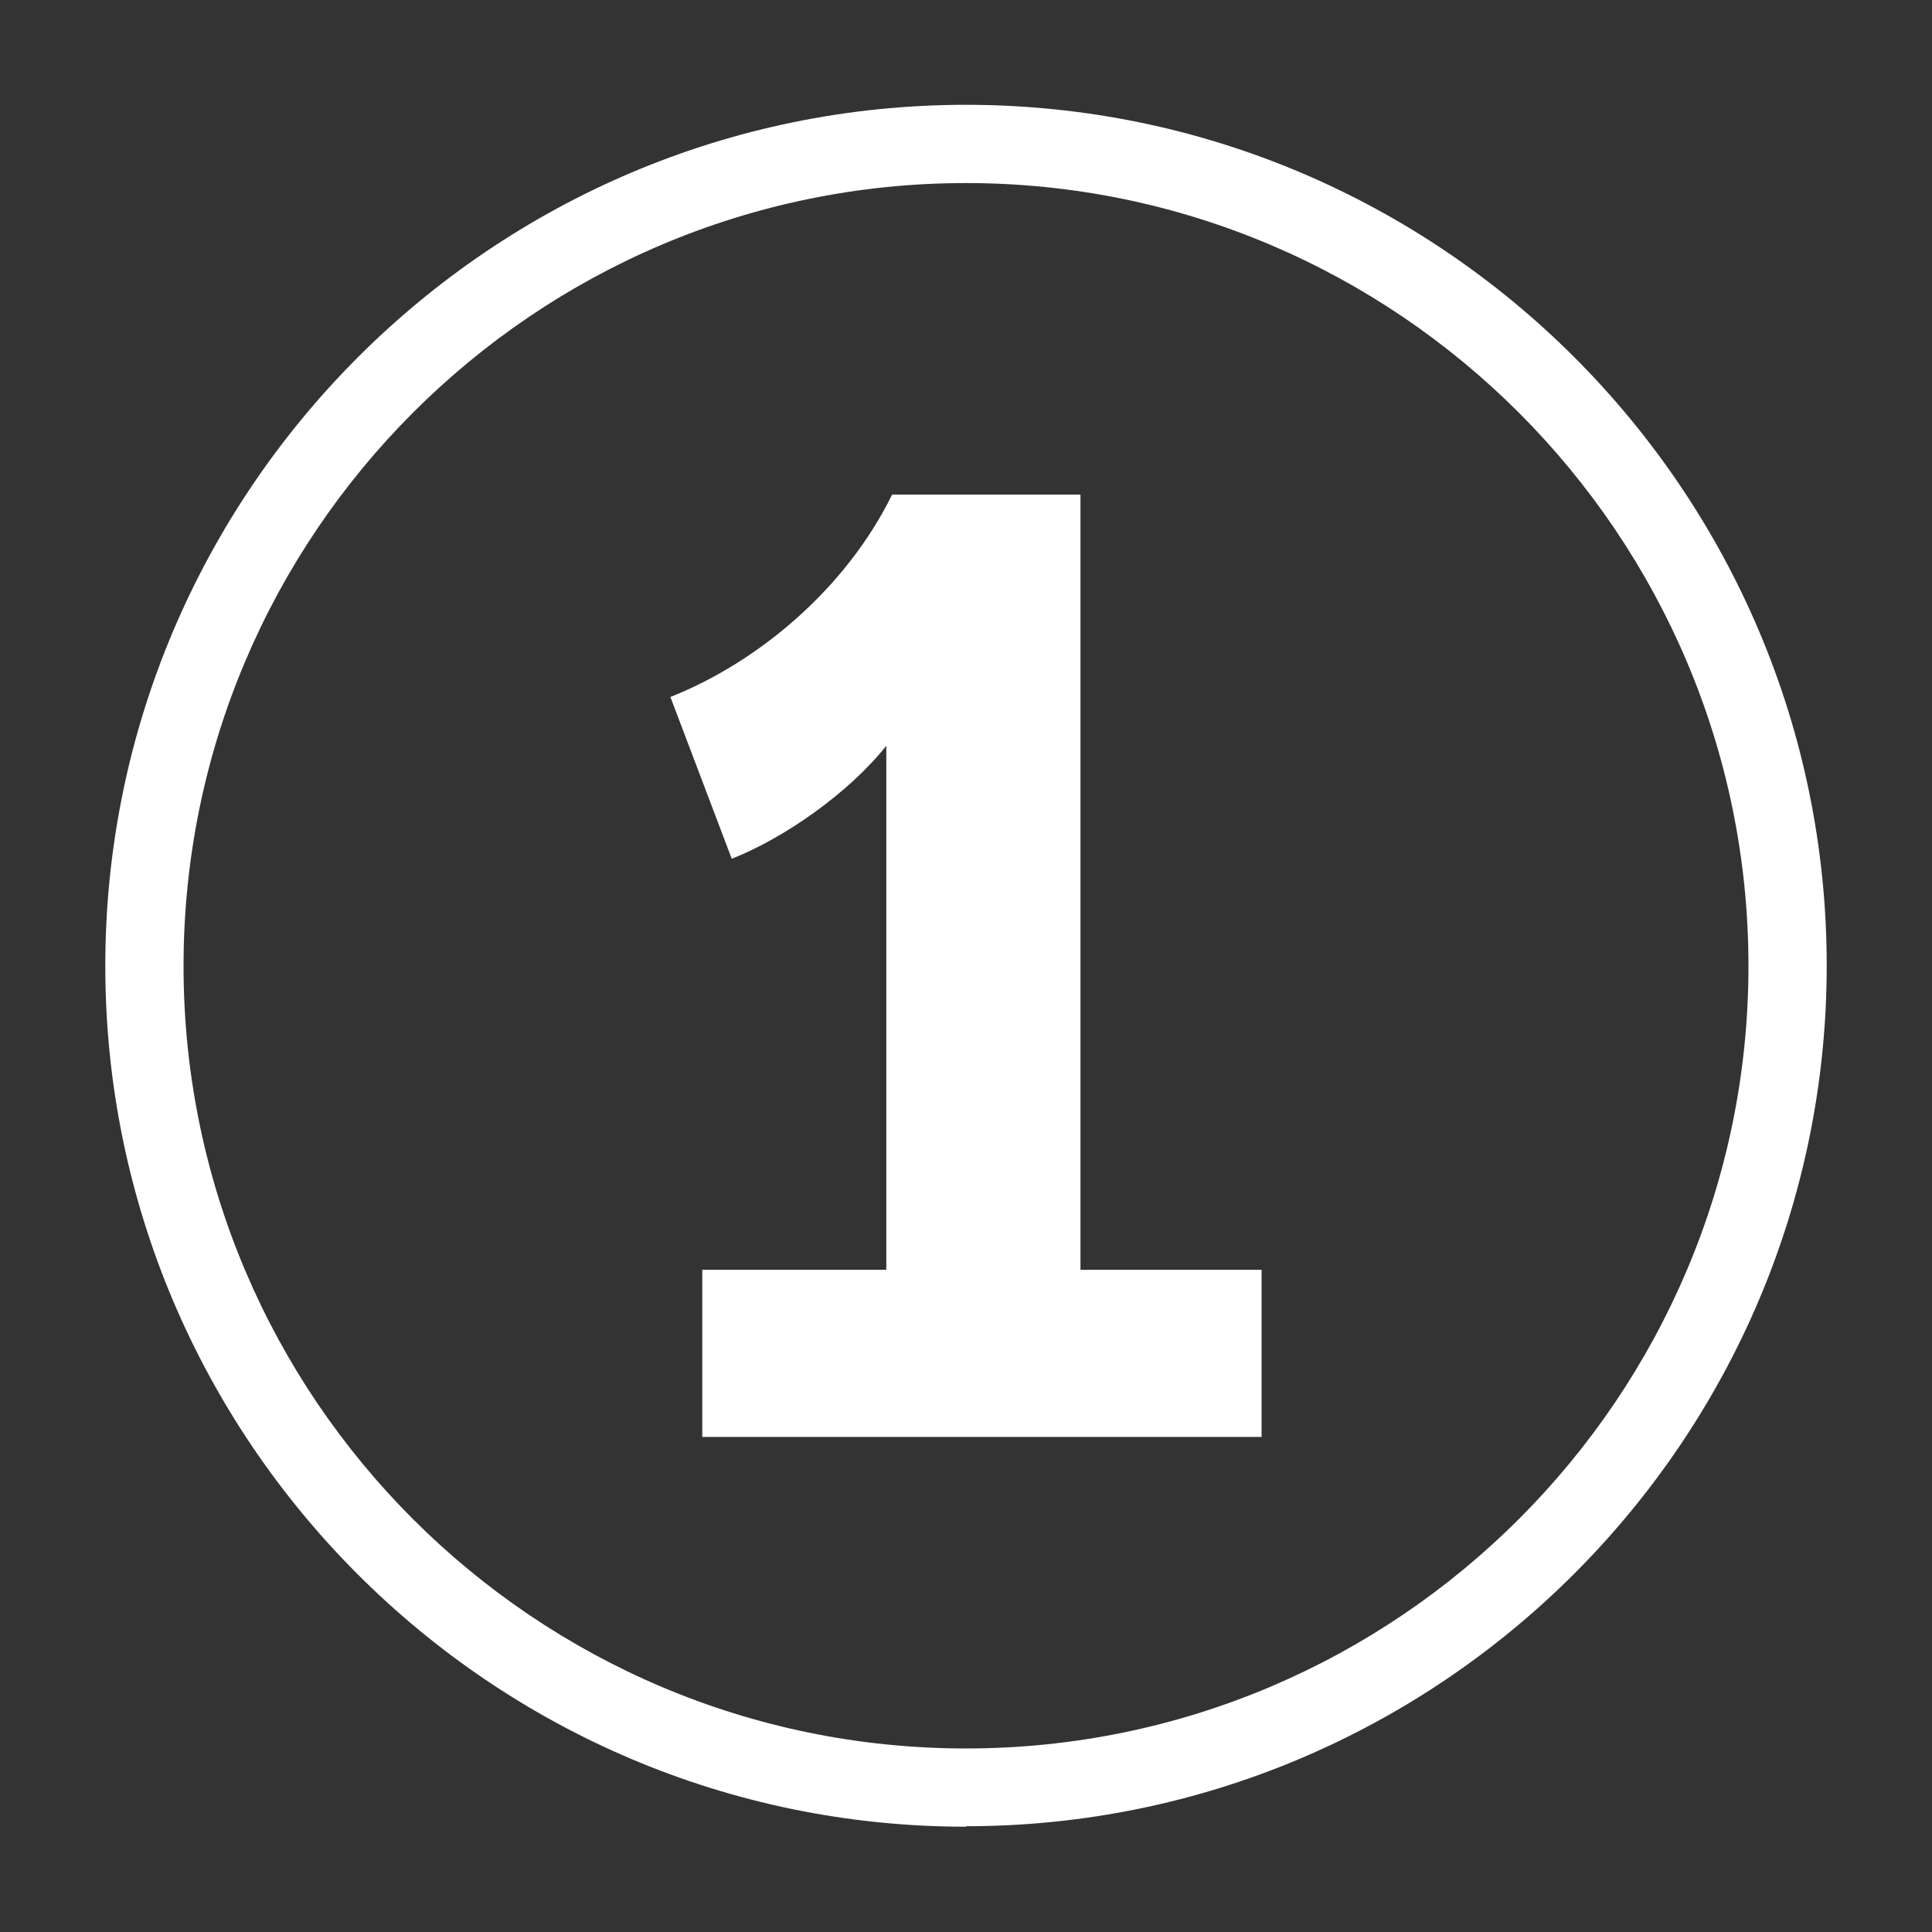 <?xml version="1.0" encoding="UTF-8"?><svg id="uuid-036f8ff9-5400-4d17-92e6-be37fb1145fd" xmlns="http://www.w3.org/2000/svg" viewBox="0 0 40 40"><rect x="0" y="0" width="40" height="40" fill="#333333" stroke="none"/><path d="m20,37.82c-9.83,0-17.82-8-17.82-17.82S10.17,2.17,20,2.17s17.82,8,17.82,17.82-8,17.82-17.82,17.82Zm0-34.03C11.07,3.79,3.8,11.06,3.8,20s7.27,16.2,16.2,16.2,16.2-7.27,16.2-16.2S28.93,3.79,20,3.79Z" fill="#fff"/><path d="m26.12,26.29v3.46h-11.58v-3.46h3.81v-10.85c-.78.98-2.11,1.91-3.2,2.34l-1.27-3.35c1.82-.72,3.64-2.25,4.59-4.19h3.9v16.05h3.75Z" fill="#fff"/></svg>